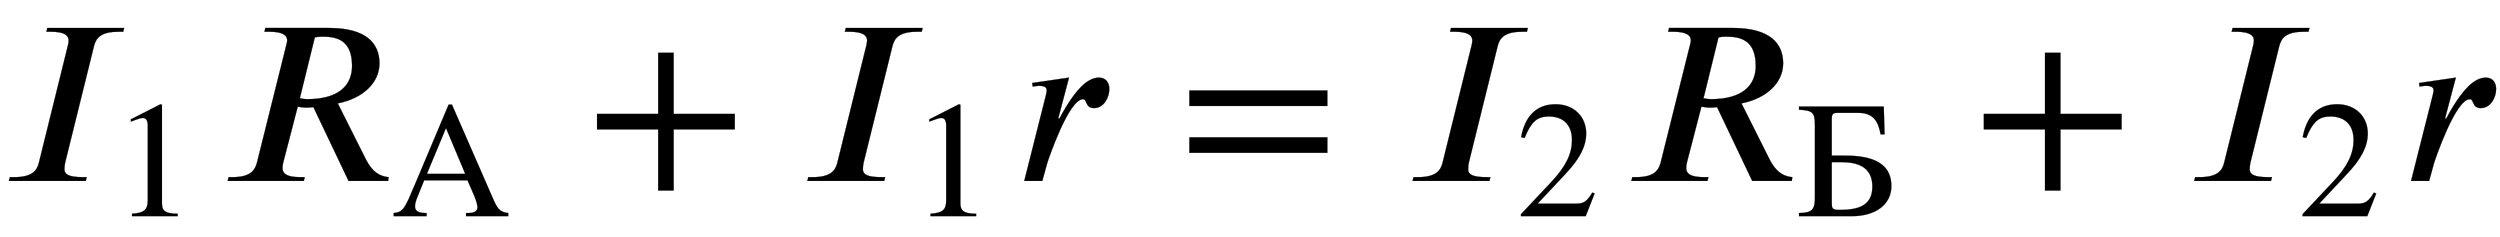 <svg xmlns="http://www.w3.org/2000/svg" xmlns:xlink="http://www.w3.org/1999/xlink" data-style="vertical-align:-.555ex" width="24.79ex" height="2.349ex" aria-labelledby="MathJax-SVG-1-Title" viewBox="0 -772.4 10673.5 1011.4"><defs aria-hidden="true"><path id="a" stroke-width="1" d="M530 653l-4-16h-19c-76 0-97-26-106-62L278 78c-2-8-3-19-3-29 0-21 19-33 78-33h17l-4-16H38l4 16h19c76 0 97 28 105 62l123 497c2 8 4 17 4 24 0 22-17 38-77 38h-18l4 16h328z"/><path id="b" stroke-width="1" d="M394 0H118v15c74 4 95 25 95 80v449c0 34-9 49-30 49-10 0-27-5-45-12l-27-10v14l179 91 9-3V76c0-43 20-61 95-61V0z"/><path id="c" stroke-width="1" d="M725 16l-2-16H554L404 315c-10-1-21-2-29-2-14 0-24 2-38 4L275 78c-2-8-3-15-3-23 0-24 18-39 76-39h19l-4-16H38l4 16h16c76 0 96 28 105 62l124 497c2 8 5 17 5 25 0 21-17 37-77 37h-20l4 16h271c160 0 216-66 216-151 0-83-71-150-178-171l115-229c19-39 45-81 102-86zM410 613l-64-260c13-3 23-4 32-4 133 0 191 58 191 142 0 108-62 125-125 125-14 0-23-1-34-3z"/><path id="d" stroke-width="1" d="M701 0H446v19c36 0 43 2 55 9 8 4 14 15 14 24 0 15-7 42-19 70l-41 94H193l-46-114c-5-13-9-30-9-42 0-31 22-41 70-41V0H9v19c58 6 67 27 126 167l206 488h20l246-563c28-65 42-86 94-92V0zM441 256L325 532 210 256h231z"/><path id="e" stroke-width="1" d="M636 220H375V-41h-66v261H48v66h261v261h66V286h261v-66z"/><path id="f" stroke-width="1" d="M175 267l5-1c9 18 21 38 32 56 34 54 82 119 137 119 29 0 44-21 44-48 0-38-24-82-65-82-39 0-29 38-47 38-61 0-148-256-153-273L107 0H30l92 364c3 11 4 18 4 23 0 13-11 19-33 19-7 0-21-2-27-3l-2 15 157 23z"/><path id="g" stroke-width="1" d="M637 320H48v66h589v-66zm0-200H48v66h589v-66z"/><path id="h" stroke-width="1" d="M474 137L420 0H29v12l178 189c94 99 130 175 130 260 0 91-54 141-139 141-72 0-107-32-147-130l-21 5c21 117 85 199 208 199 113 0 185-77 185-176 0-79-39-154-128-248L130 76h234c42 0 63 11 96 67z"/><path id="i" stroke-width="1" d="M217 366h74c125 0 286-20 286-184C577 71 483 0 338 0H19v19c78 2 96 18 96 94v437c0 78-15 88-96 93v19h512l5-168h-24c-1 8-6 26-10 40-23 79-80 90-126 90H252c-28 0-35-8-35-36V366zm0-40V83c0-34 1-45 44-45 112 0 201 22 201 141s-90 147-185 147h-60z"/></defs><g fill="currentColor" stroke="currentColor" stroke-width="0" aria-hidden="true" transform="scale(1 -1)"><use xlink:href="#a"/><use x="679" y="-213" transform="scale(.707)" xlink:href="#b"/><g transform="translate(934)"><use xlink:href="#c"/><use x="1047" y="-213" transform="scale(.707)" xlink:href="#d"/></g><use x="2501" xlink:href="#e"/><g transform="translate(3409)"><use xlink:href="#a"/><use x="679" y="-213" transform="scale(.707)" xlink:href="#b"/></g><use x="4343" xlink:href="#f"/><use x="5030" xlink:href="#g"/><g transform="translate(5993)"><use xlink:href="#a"/><use x="679" y="-213" transform="scale(.707)" xlink:href="#h"/></g><g transform="translate(6927)"><use xlink:href="#c"/><use x="1047" y="-213" transform="scale(.707)" xlink:href="#i"/></g><use x="8422" xlink:href="#e"/><g transform="translate(9330)"><use xlink:href="#a"/><use x="679" y="-213" transform="scale(.707)" xlink:href="#h"/></g><use x="10264" xlink:href="#f"/></g></svg>